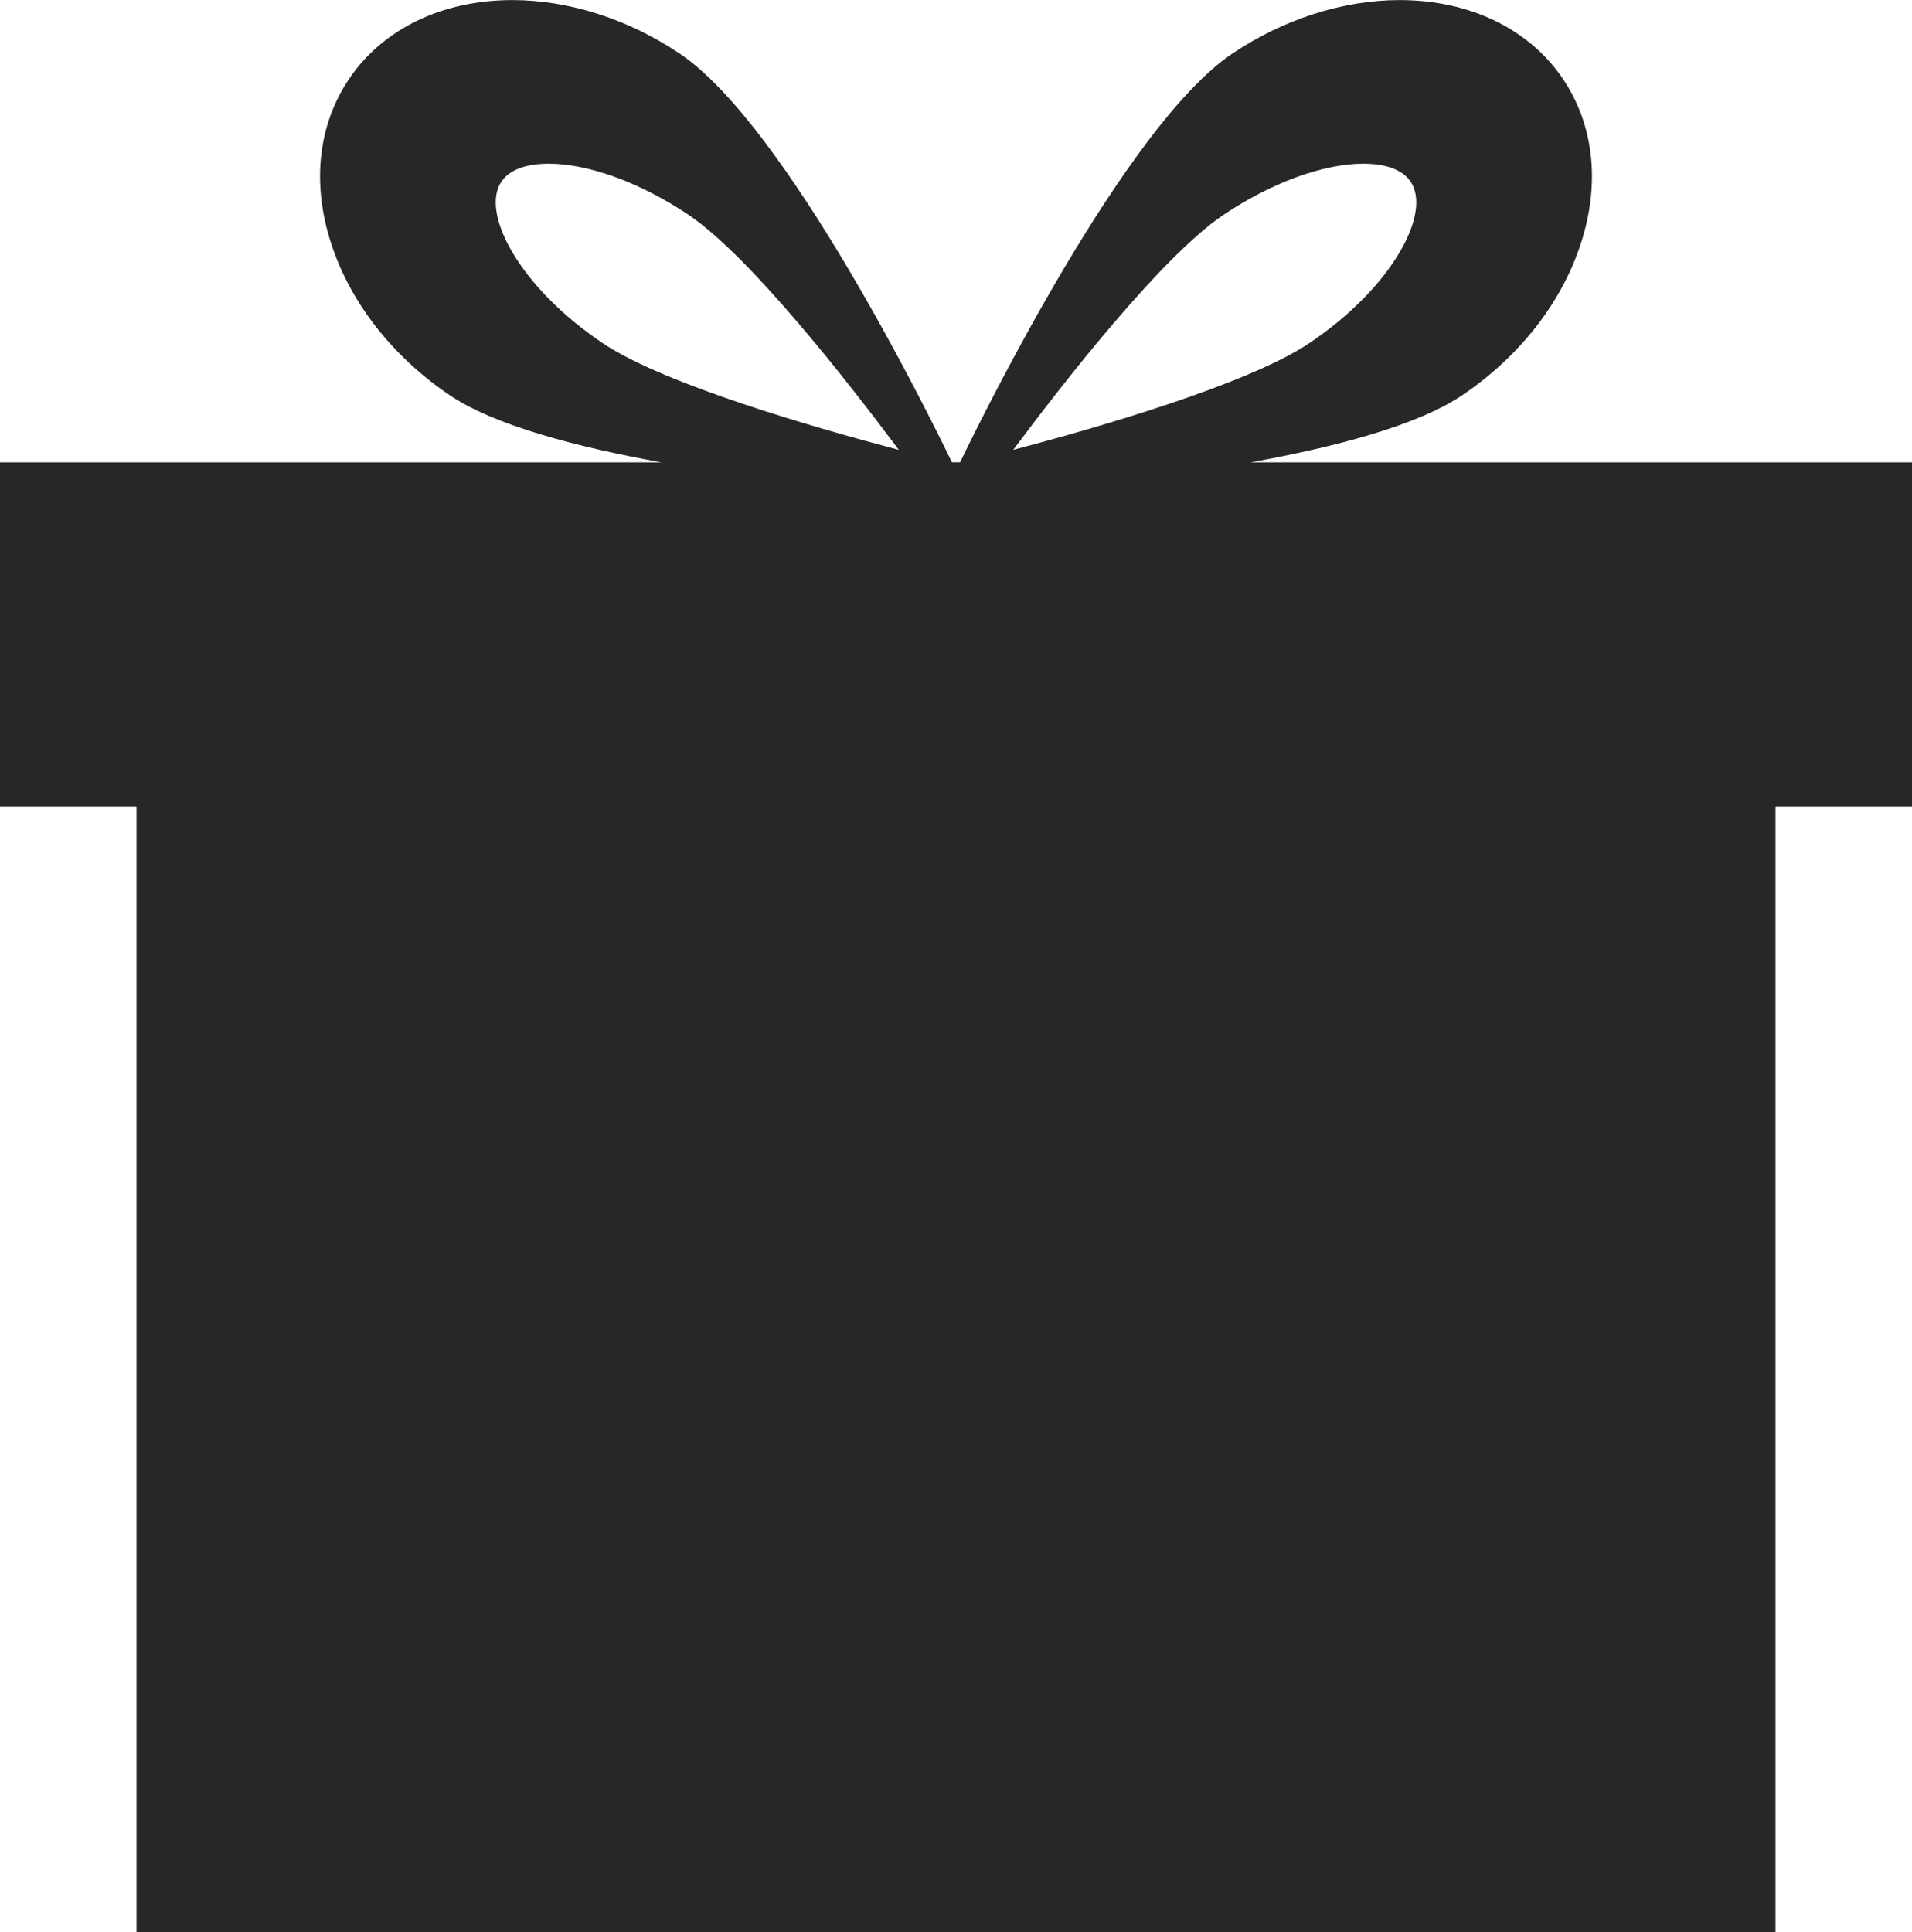 <?xml version="1.0" encoding="UTF-8" standalone="no"?><svg xmlns="http://www.w3.org/2000/svg" xmlns:xlink="http://www.w3.org/1999/xlink" fill="#272727" height="482.8" preserveAspectRatio="xMidYMid meet" version="1" viewBox="11.1 8.6 477.8 482.8" width="477.8" zoomAndPan="magnify"><g id="change1_1"><path d="M 138.84 71.129 C 134.762 63.984 133.867 57.742 136.395 54.004 C 138.902 50.281 144.215 49.504 148.23 49.504 C 158.234 49.504 171.32 54.301 183.23 62.336 C 198.758 72.812 223.66 104.859 235.703 121.012 C 216.215 115.891 177.176 104.785 161.652 94.309 C 151.609 87.535 143.508 79.301 138.84 71.129 Z M 316.773 62.336 C 328.684 54.301 341.766 49.504 351.77 49.504 C 355.785 49.504 361.098 50.281 363.609 54.004 C 366.133 57.742 365.242 63.984 361.16 71.129 C 356.492 79.301 348.391 87.535 338.348 94.309 C 322.828 104.785 283.785 115.891 264.301 121.012 C 276.34 104.859 301.242 72.812 316.773 62.336 Z M 45.211 491.383 L 454.789 491.383 L 454.789 210.137 L 488.922 210.137 L 488.922 124.133 L 323.641 124.133 C 344.789 120.305 365.359 114.887 376.5 107.367 C 390.75 97.754 401.254 84.359 406.082 69.652 C 411.039 54.562 409.473 39.883 401.672 28.316 C 393.223 15.797 378.352 8.617 360.867 8.617 C 346.691 8.617 331.801 13.395 318.945 22.07 C 292.641 39.82 257.523 110.664 251.012 124.125 L 248.988 124.125 C 242.48 110.664 207.359 39.82 181.059 22.07 C 168.199 13.395 153.312 8.617 139.133 8.617 C 121.652 8.617 106.781 15.797 98.332 28.316 C 90.531 39.883 88.961 54.562 93.918 69.652 C 98.75 84.359 109.254 97.754 123.5 107.367 C 134.645 114.887 155.215 120.305 176.359 124.133 L 11.078 124.133 L 11.078 210.137 L 45.211 210.137 L 45.211 491.383"/></g></svg>